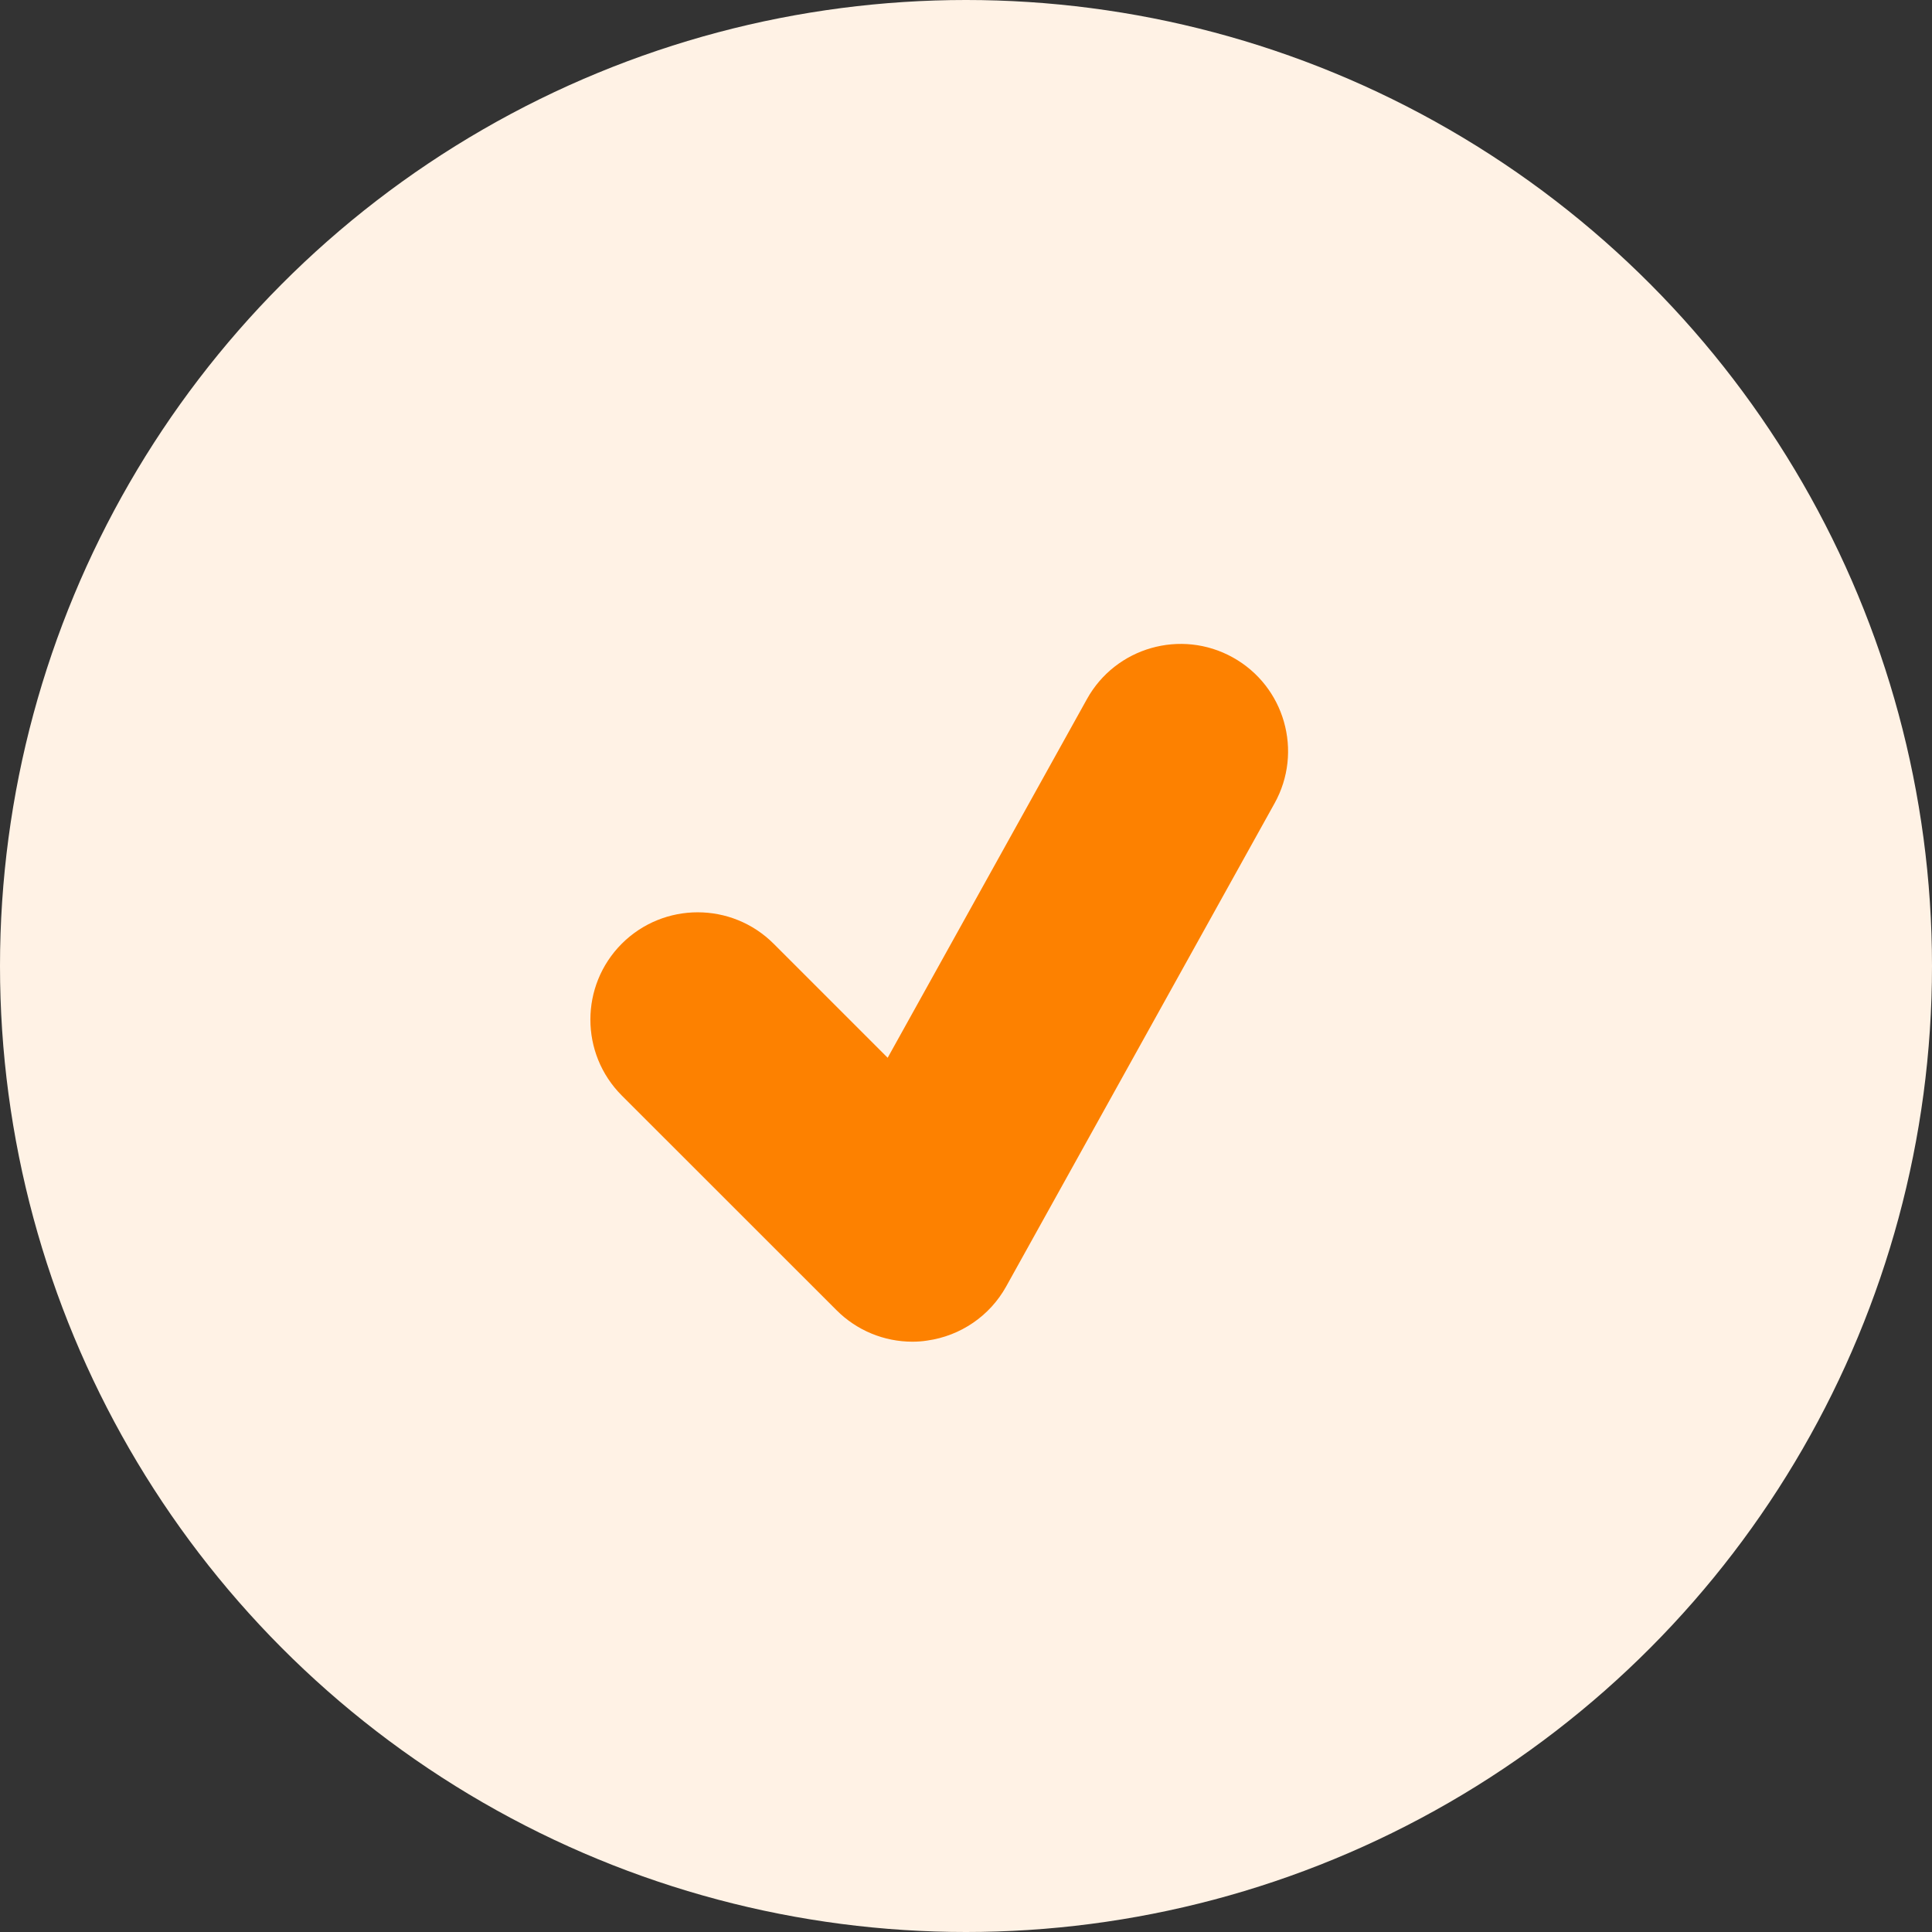 <svg width="24" height="24" viewBox="0 0 24 24" fill="none" xmlns="http://www.w3.org/2000/svg">
<rect x="0" y="0" width="24" height="24" fill="#333333" stroke="none"/>
<circle cx="12" cy="12" r="12" fill="#FFF2E5"/>
<path d="M15.315 8.167C14.671 7.809 13.858 8.042 13.502 8.685L11.027 13.14L9.61 11.723C9.089 11.203 8.245 11.203 7.724 11.723C7.204 12.244 7.204 13.088 7.724 13.609L10.391 16.275C10.643 16.528 10.983 16.667 11.334 16.667C11.395 16.667 11.457 16.663 11.518 16.653C11.932 16.595 12.296 16.347 12.499 15.981L15.832 9.981C16.191 9.337 15.959 8.525 15.315 8.167Z" fill="#FD8100"/>
</svg>
